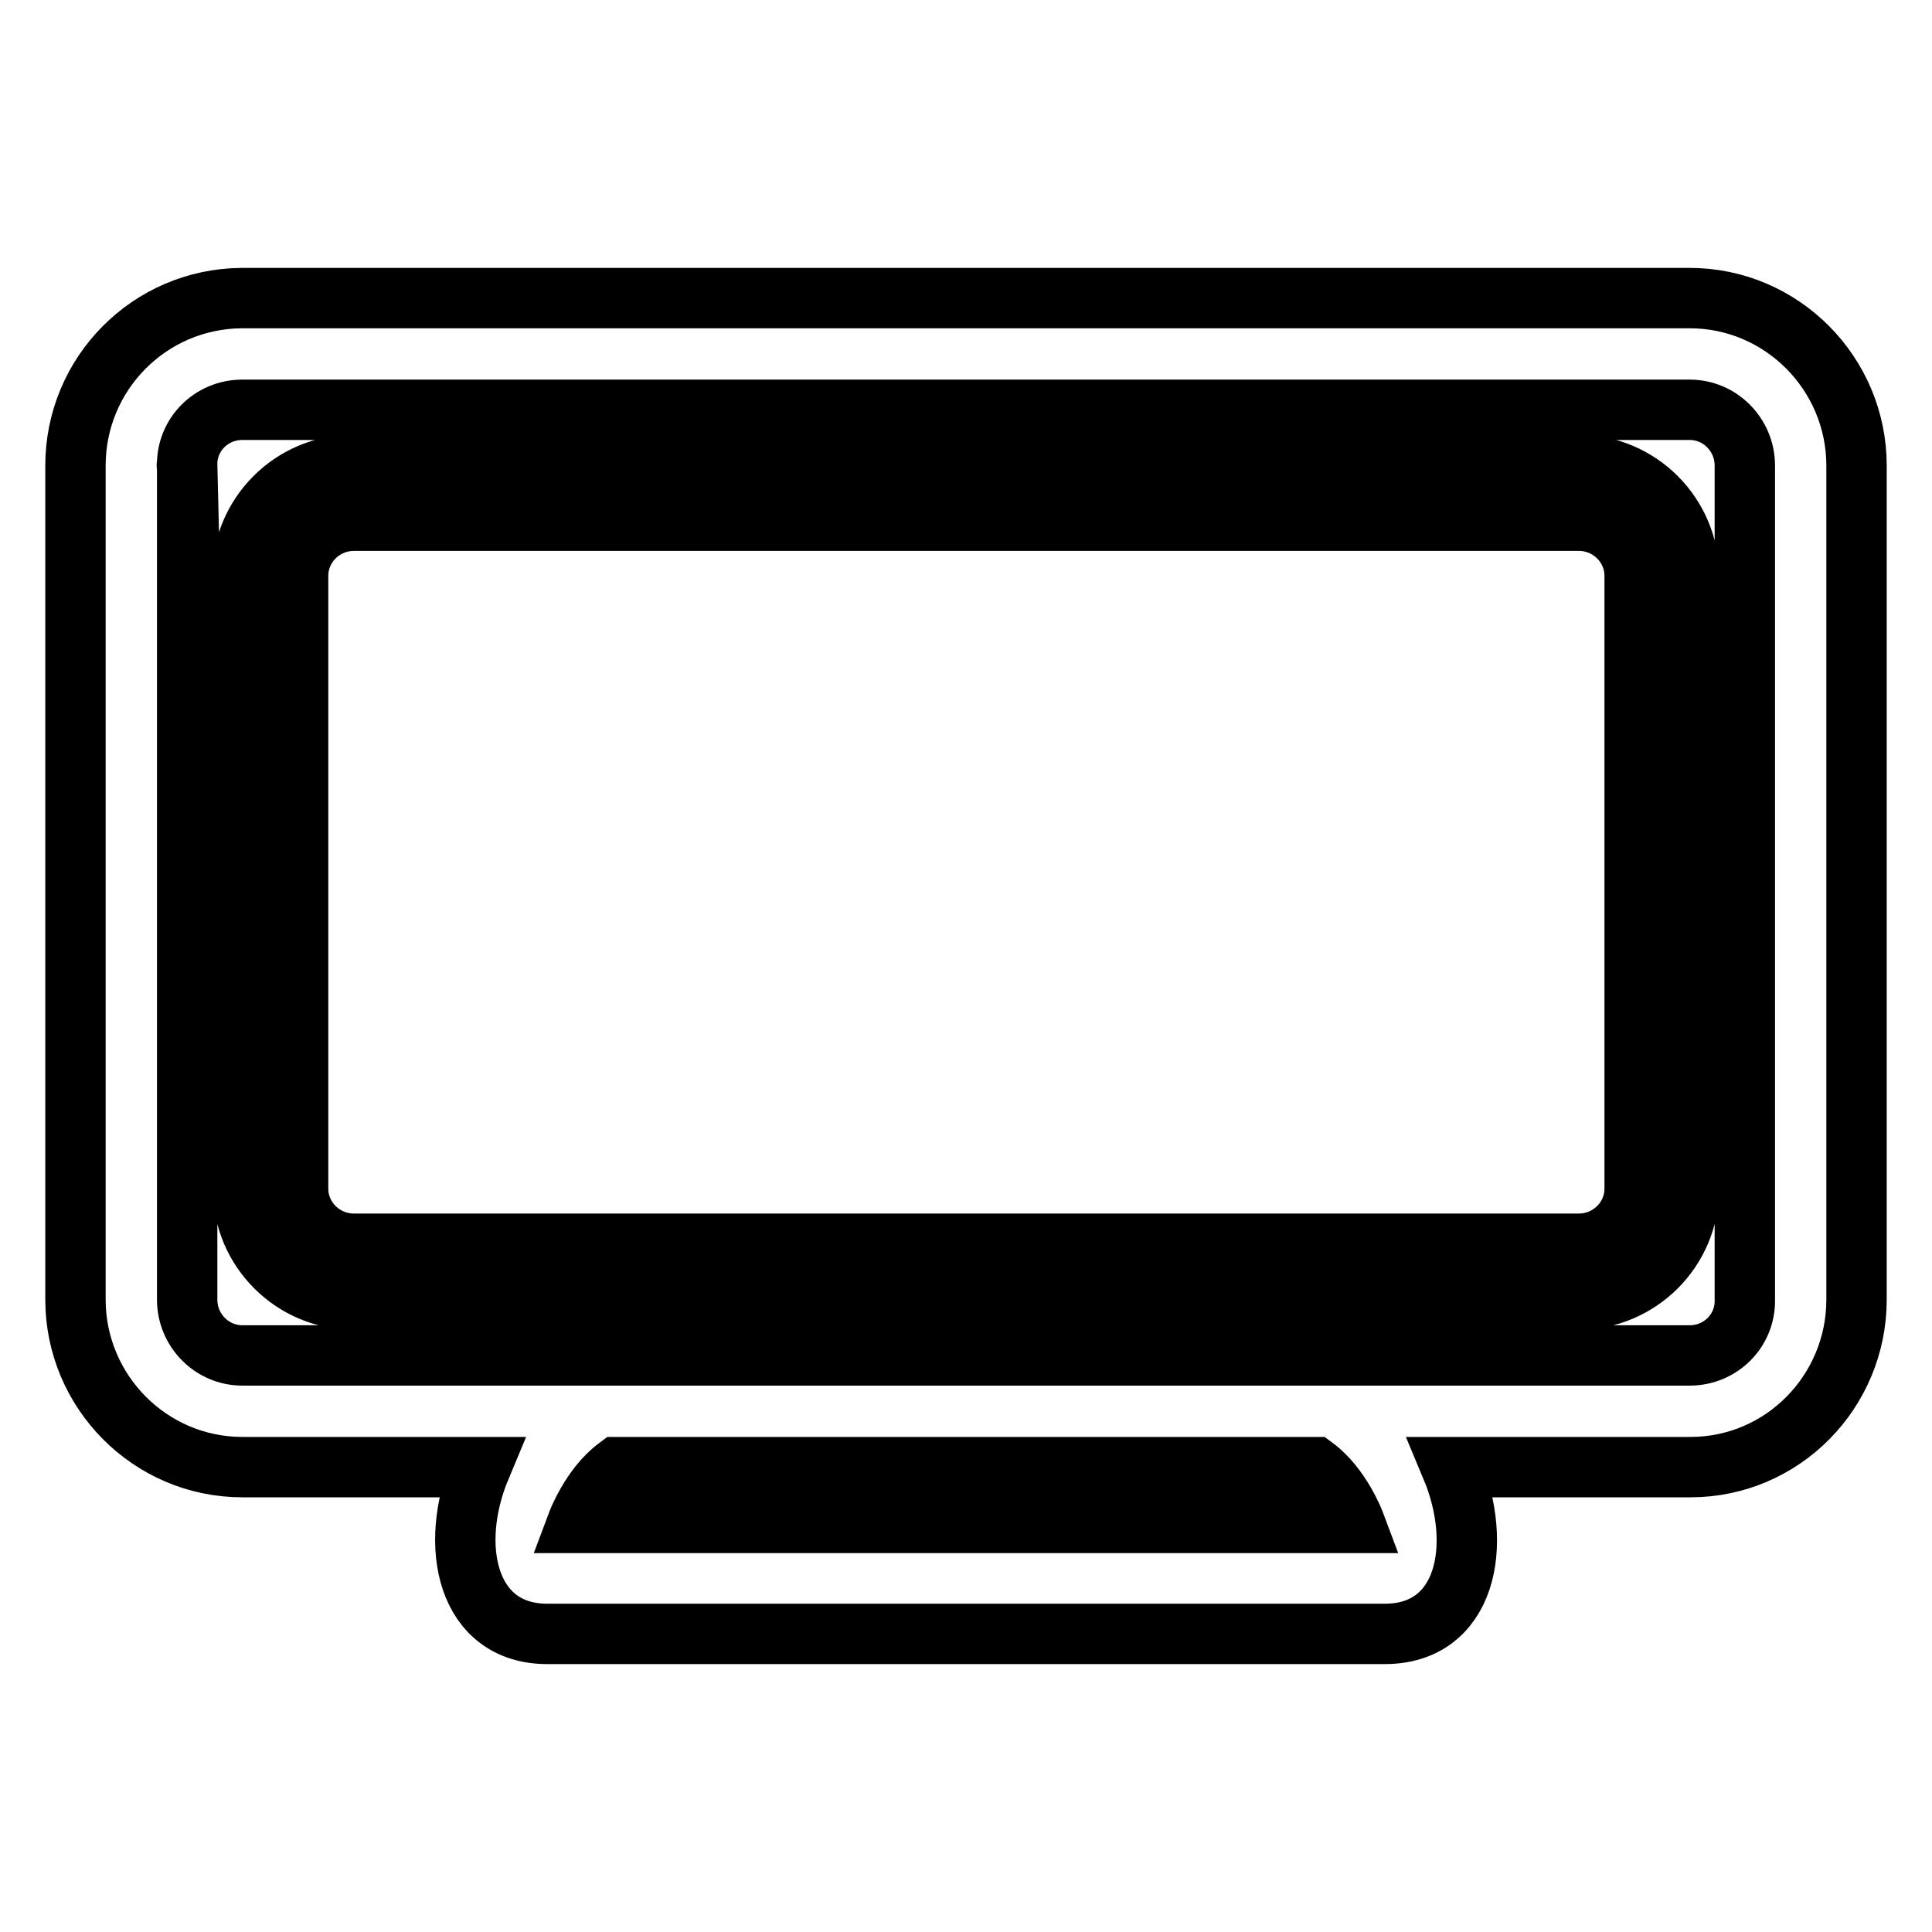 <?xml version="1.0" encoding="utf-8"?>
<!-- Svg Vector Icons : http://www.onlinewebfonts.com/icon -->
<!DOCTYPE svg PUBLIC "-//W3C//DTD SVG 1.1//EN" "http://www.w3.org/Graphics/SVG/1.1/DTD/svg11.dtd">
<svg version="1.1" xmlns="http://www.w3.org/2000/svg" xmlns:xlink="http://www.w3.org/1999/xlink" x="0px" y="0px" viewBox="0 0 256 256" enable-background="new 0 0 256 256" xml:space="preserve">
<g> <path stroke-width="8" fill-opacity="0" stroke="#000000"  d="M174.2,194.4c3.5,2.6,5.3,7.4,5.3,7.4h-103c0,0,1.8-4.8,5.3-7.4H174.2z M192.3,194.4 c4.4,10.5,1.9,22.1-8.8,22.1H72.5c-10.6,0-13.2-11.6-8.8-22.1H32.1c-12.2,0-22.1-10-22.1-22.2c0,0,0,0,0,0V61.7 c0-12.2,9.8-22.1,22-22.2c0,0,0,0,0.1,0h191.8c12.2,0,22.1,10,22.1,22.2c0,0,0,0,0,0v110.5c0,12.2-9.8,22.2-22,22.2c0,0,0,0-0.1,0 H192.3z M24.8,61.7v110.5c0,4.1,3.3,7.4,7.3,7.4h191.8c4.1,0,7.4-3.3,7.3-7.4c0,0,0,0,0-0.1V61.7c0-4.1-3.3-7.4-7.3-7.4H32.1 C28,54.3,24.7,57.6,24.8,61.7C24.7,61.6,24.8,61.7,24.8,61.7z M32.1,76.3c0-8.1,6.6-14.7,14.7-14.7h162.3c8.1,0,14.7,6.6,14.7,14.7 v81.2c0,8.1-6.6,14.7-14.7,14.7H46.9c-8.1,0-14.7-6.6-14.7-14.7V76.3z M39.5,76.3v81.2c0,4,3.3,7.3,7.4,7.3h162.3 c4.1,0,7.4-3.3,7.4-7.3V76.3c0-4-3.3-7.3-7.4-7.3H46.9C42.8,69,39.5,72.3,39.5,76.3z"/></g>
</svg>